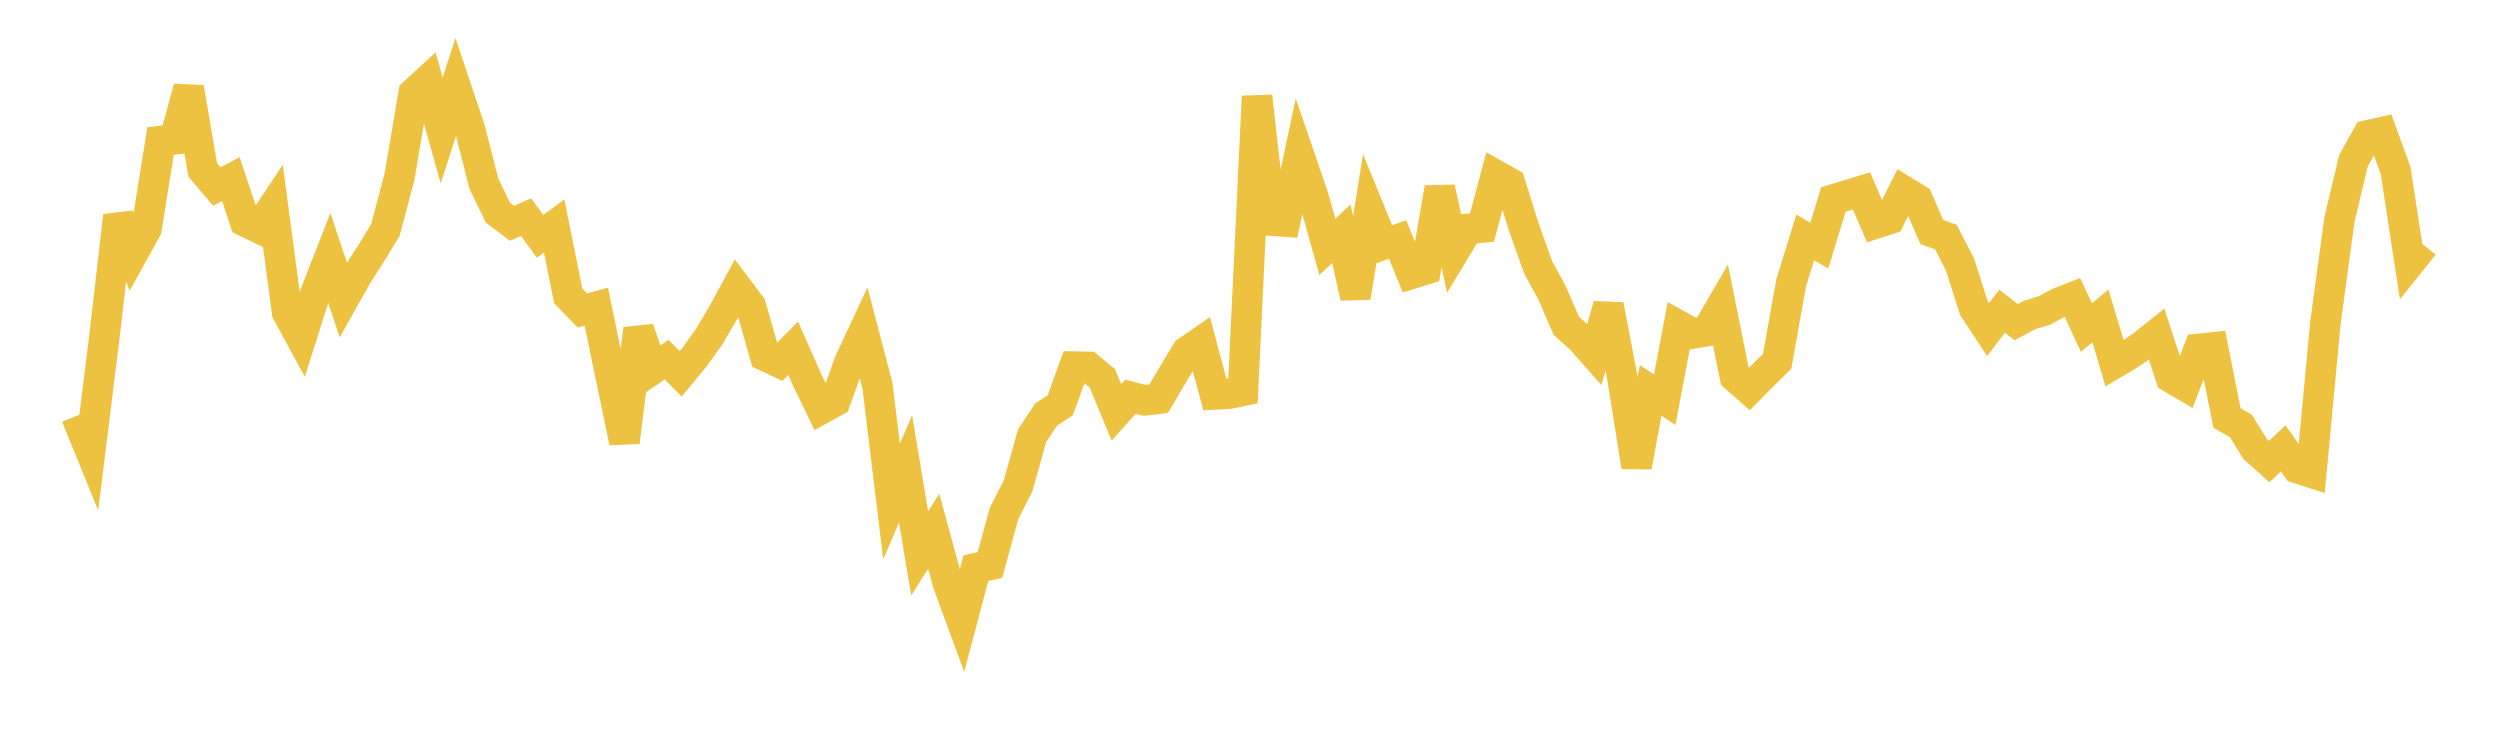 <svg width="164" height="48" xmlns="http://www.w3.org/2000/svg" xmlns:xlink="http://www.w3.org/1999/xlink"><path fill="none" stroke="rgb(237,194,64)" stroke-width="2" d="M5,27.291L5.922,29.556L6.844,22.125L7.766,14.15L8.689,16.677L9.611,15.011L10.533,9.25L11.455,9.141L12.377,5.748L13.299,11.153L14.222,12.24L15.144,11.748L16.066,14.524L16.988,14.969L17.91,13.578L18.832,20.482L19.754,22.176L20.677,19.268L21.599,16.91L22.521,19.673L23.443,18.028L24.365,16.59L25.287,15.08L26.21,11.573L27.132,6.123L28.054,5.273L28.976,8.564L29.898,5.693L30.82,8.443L31.743,12.043L32.665,13.949L33.587,14.648L34.509,14.247L35.431,15.503L36.353,14.82L37.275,19.406L38.198,20.367L39.12,20.117L40.042,24.604L40.964,29.008L41.886,21.575L42.808,24.224L43.731,23.593L44.653,24.527L45.575,23.41L46.497,22.123L47.419,20.56L48.341,18.863L49.263,20.09L50.186,23.348L51.108,23.782L52.03,22.842L52.952,24.927L53.874,26.831L54.796,26.324L55.719,23.76L56.641,21.784L57.563,25.312L58.485,32.901L59.407,30.762L60.329,36.31L61.251,34.846L62.174,38.243L63.096,40.754L64.018,37.271L64.94,37.064L65.862,33.691L66.784,31.875L67.707,28.58L68.629,27.19L69.551,26.588L70.473,24.049L71.395,24.069L72.317,24.827L73.24,27.052L74.162,26.023L75.084,26.264L76.006,26.155L76.928,24.596L77.85,23.07L78.772,22.43L79.695,25.875L80.617,25.829L81.539,25.636L82.461,6.319L83.383,14.475L84.305,14.541L85.228,10.199L86.15,12.886L87.072,16.192L87.994,15.338L88.916,19.511L89.838,13.787L90.76,16.043L91.683,15.713L92.605,17.962L93.527,17.677L94.449,12.322L95.371,16.541L96.293,15.012L97.216,14.929L98.138,11.49L99.06,12.011L99.982,14.957L100.904,17.539L101.826,19.231L102.749,21.375L103.671,22.195L104.593,23.236L105.515,20.015L106.437,24.847L107.359,30.613L108.281,25.611L109.204,26.22L110.126,21.361L111.048,21.879L111.97,21.723L112.892,20.134L113.814,24.726L114.737,25.54L115.659,24.608L116.581,23.701L117.503,18.544L118.425,15.573L119.347,16.112L120.269,13.085L121.192,12.809L122.114,12.524L123.036,14.665L123.958,14.369L124.88,12.518L125.802,13.085L126.725,15.219L127.647,15.552L128.569,17.335L129.491,20.226L130.413,21.627L131.335,20.411L132.257,21.132L133.18,20.643L134.102,20.375L135.024,19.874L135.946,19.513L136.868,21.484L137.79,20.723L138.713,23.833L139.635,23.286L140.557,22.662L141.479,21.925L142.401,24.762L143.323,25.303L144.246,22.885L145.168,22.789L146.09,27.419L147.012,27.956L147.934,29.452L148.856,30.282L149.778,29.411L150.701,30.716L151.623,31.011L152.545,21.207L153.467,14.404L154.389,10.535L155.311,8.879L156.234,8.673L157.156,11.202L158.078,17.232L159,16.081"></path></svg>